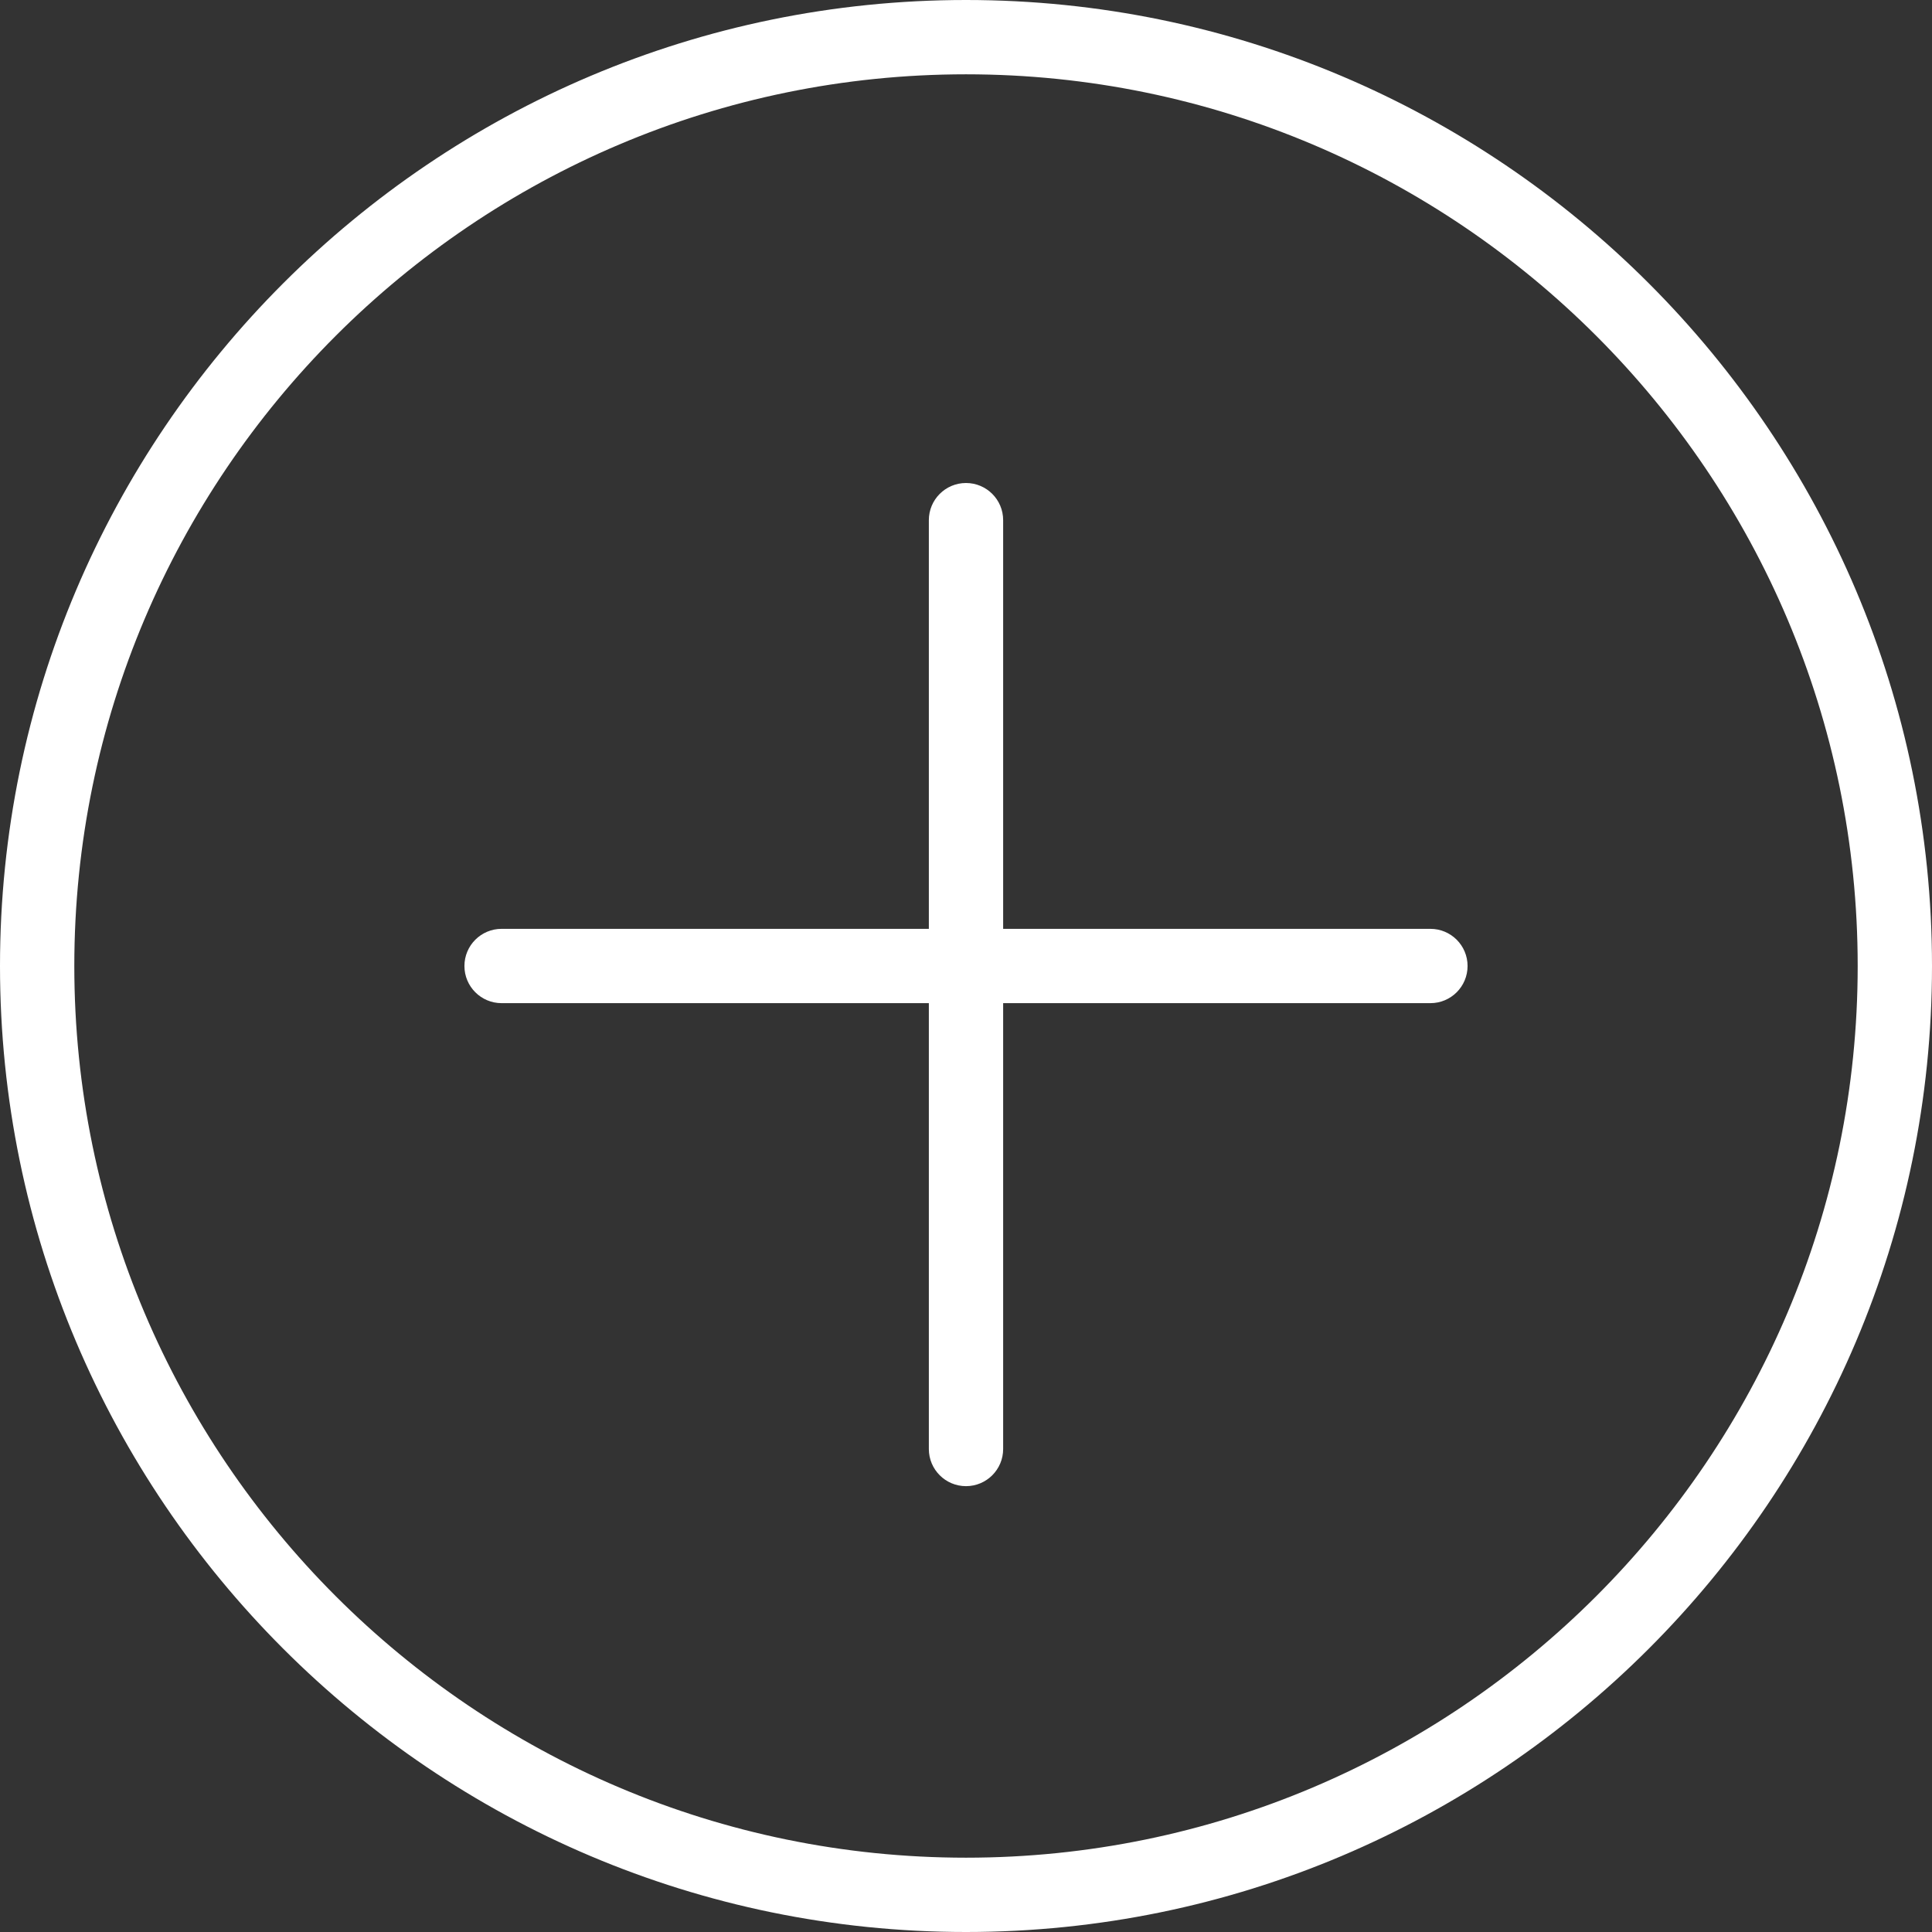 <svg version="1.1" id="Capa_1" xmlns="http://www.w3.org/2000/svg" xmlns:xlink="http://www.w3.org/1999/xlink" x="0px" y="0px"
	 width="400px" height="400px" viewBox="0 0 400 400" enable-background="new 0 0 400 400" xml:space="preserve">
<rect x="0" y="0" width="400" height="400" fill="#333333" stroke="none"/>
<g>
	<path fill="#FFFFFF" d="M200,0C89.723,0,0,89.715,0,200c0,110.285,89.723,200,200,200c110.277,0,200-89.715,200-200
		C400,89.715,310.277,0,200,0z M200,384.615C98.208,384.615,15.385,301.793,15.385,200C15.385,98.208,98.208,15.385,200,15.385
		c101.792,0,184.615,82.823,184.615,184.615C384.615,301.793,301.792,384.615,200,384.615z"/>
	<path fill="#FFFFFF" d="M296.154,192.308h-88.462v-84.615c0-4.254-3.446-7.692-7.692-7.692s-7.692,3.438-7.692,7.692v84.615
		h-88.461c-4.246,0-7.692,3.438-7.692,7.692s3.446,7.692,7.692,7.692h88.461V300c0,4.254,3.446,7.692,7.692,7.692
		s7.692-3.438,7.692-7.692v-92.308h88.462c4.246,0,7.691-3.438,7.691-7.692S300.4,192.308,296.154,192.308z"/>
</g>
</svg>
